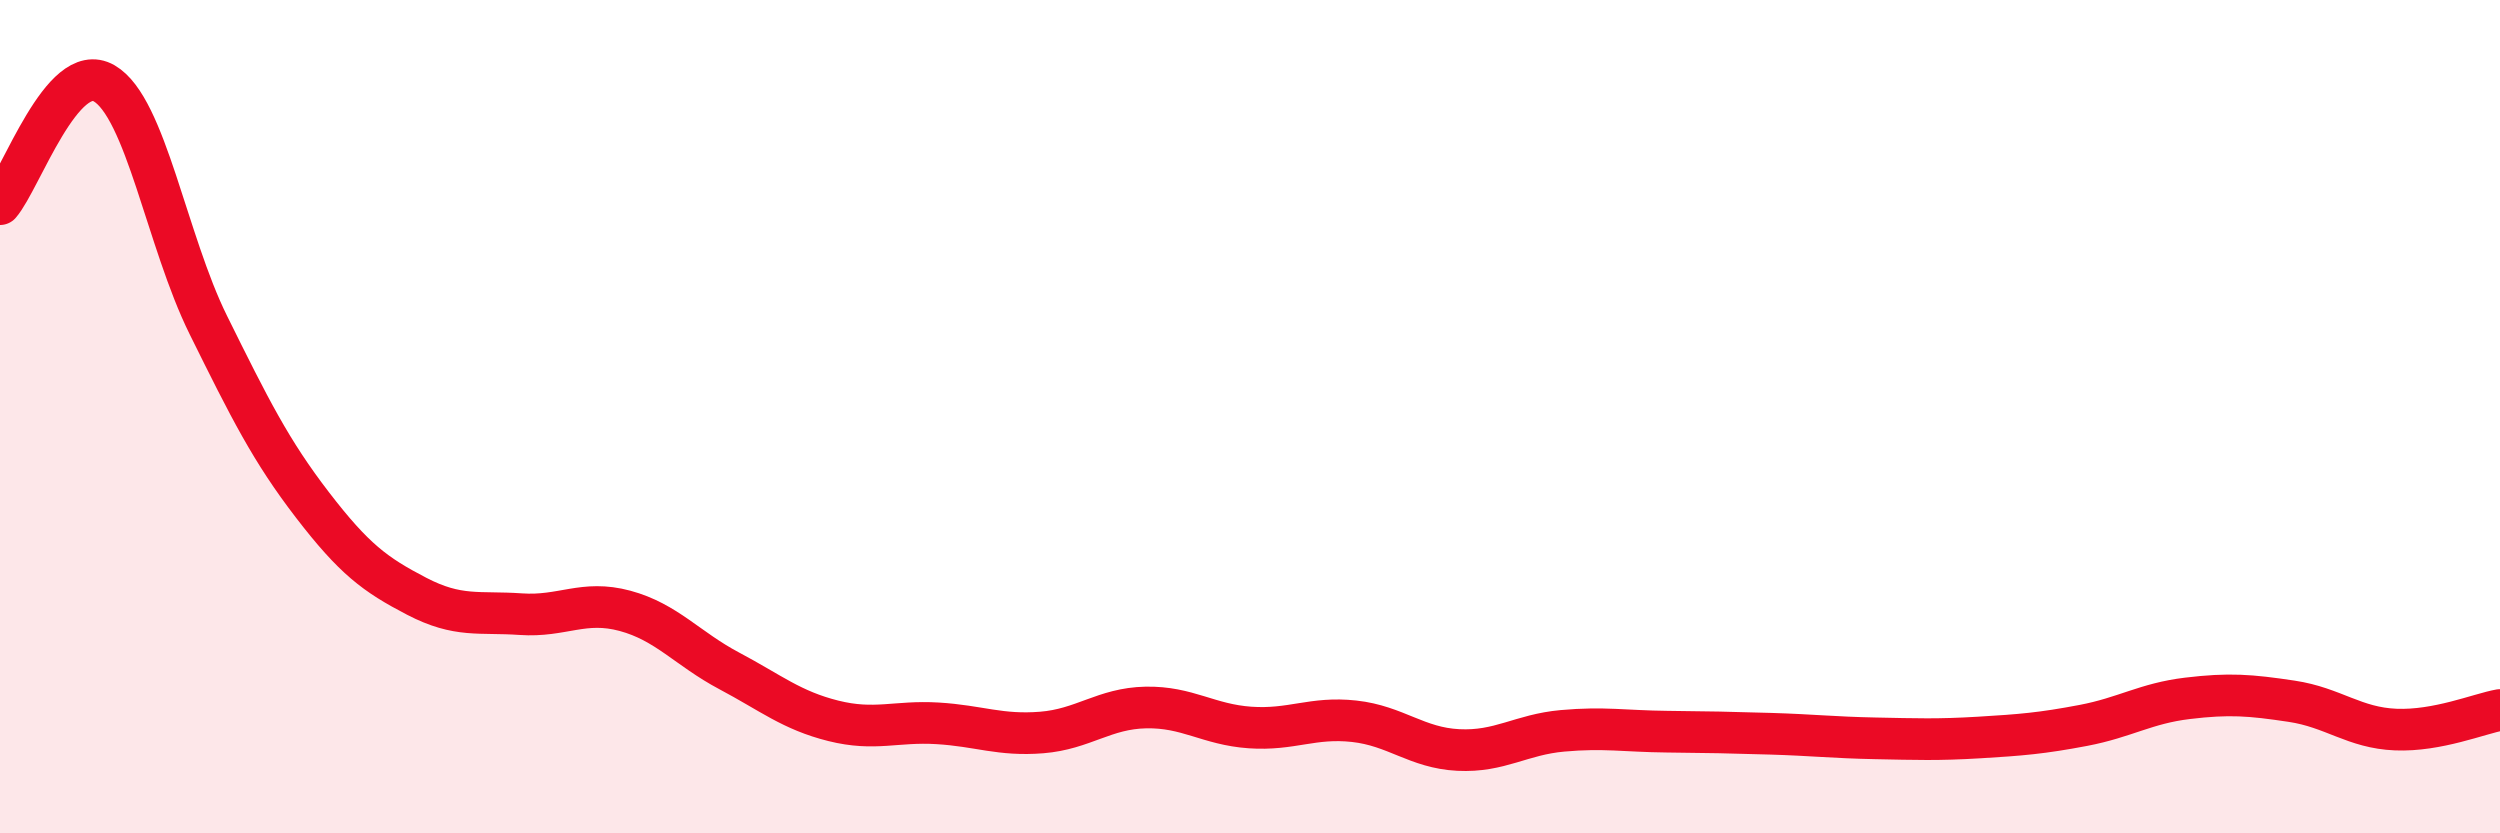 
    <svg width="60" height="20" viewBox="0 0 60 20" xmlns="http://www.w3.org/2000/svg">
      <path
        d="M 0,4.9 C 0.5,4.32 1.5,1.42 2.5,2 C 3.5,2.58 4,5.78 5,7.8 C 6,9.82 6.5,10.82 7.5,12.12 C 8.5,13.42 9,13.79 10,14.31 C 11,14.83 11.5,14.67 12.5,14.74 C 13.5,14.81 14,14.39 15,14.66 C 16,14.93 16.5,15.57 17.5,16.1 C 18.5,16.63 19,17.05 20,17.3 C 21,17.55 21.5,17.3 22.5,17.36 C 23.5,17.42 24,17.66 25,17.58 C 26,17.5 26.5,17 27.5,16.98 C 28.5,16.96 29,17.39 30,17.46 C 31,17.53 31.5,17.2 32.5,17.31 C 33.5,17.42 34,17.95 35,18 C 36,18.05 36.5,17.63 37.5,17.54 C 38.5,17.45 39,17.55 40,17.56 C 41,17.57 41.5,17.58 42.5,17.61 C 43.5,17.64 44,17.7 45,17.72 C 46,17.74 46.5,17.76 47.5,17.7 C 48.5,17.64 49,17.6 50,17.41 C 51,17.22 51.5,16.88 52.5,16.76 C 53.5,16.64 54,16.68 55,16.83 C 56,16.98 56.5,17.47 57.5,17.51 C 58.5,17.55 59.5,17.13 60,17.04L60 20L0 20Z"
        fill="#EB0A25"
        opacity="0.1"
        stroke-linecap="round"
        stroke-linejoin="round"
      />
      <path
        d="M 0,4.9 C 0.5,4.32 1.5,1.42 2.5,2 C 3.5,2.58 4,5.78 5,7.8 C 6,9.82 6.5,10.82 7.5,12.12 C 8.5,13.42 9,13.79 10,14.31 C 11,14.83 11.5,14.67 12.5,14.74 C 13.5,14.81 14,14.39 15,14.66 C 16,14.93 16.5,15.57 17.5,16.1 C 18.5,16.63 19,17.05 20,17.3 C 21,17.55 21.5,17.3 22.5,17.36 C 23.5,17.42 24,17.66 25,17.58 C 26,17.5 26.5,17 27.5,16.98 C 28.5,16.96 29,17.39 30,17.46 C 31,17.53 31.5,17.2 32.5,17.31 C 33.5,17.42 34,17.95 35,18 C 36,18.05 36.5,17.63 37.5,17.54 C 38.5,17.45 39,17.55 40,17.56 C 41,17.57 41.5,17.58 42.5,17.61 C 43.5,17.64 44,17.7 45,17.72 C 46,17.74 46.5,17.76 47.5,17.7 C 48.5,17.64 49,17.6 50,17.41 C 51,17.22 51.5,16.88 52.5,16.76 C 53.5,16.64 54,16.68 55,16.83 C 56,16.98 56.5,17.47 57.5,17.51 C 58.5,17.55 59.5,17.13 60,17.04"
        stroke="#EB0A25"
        stroke-width="1"
        fill="none"
        stroke-linecap="round"
        stroke-linejoin="round"
      />
    </svg>
  